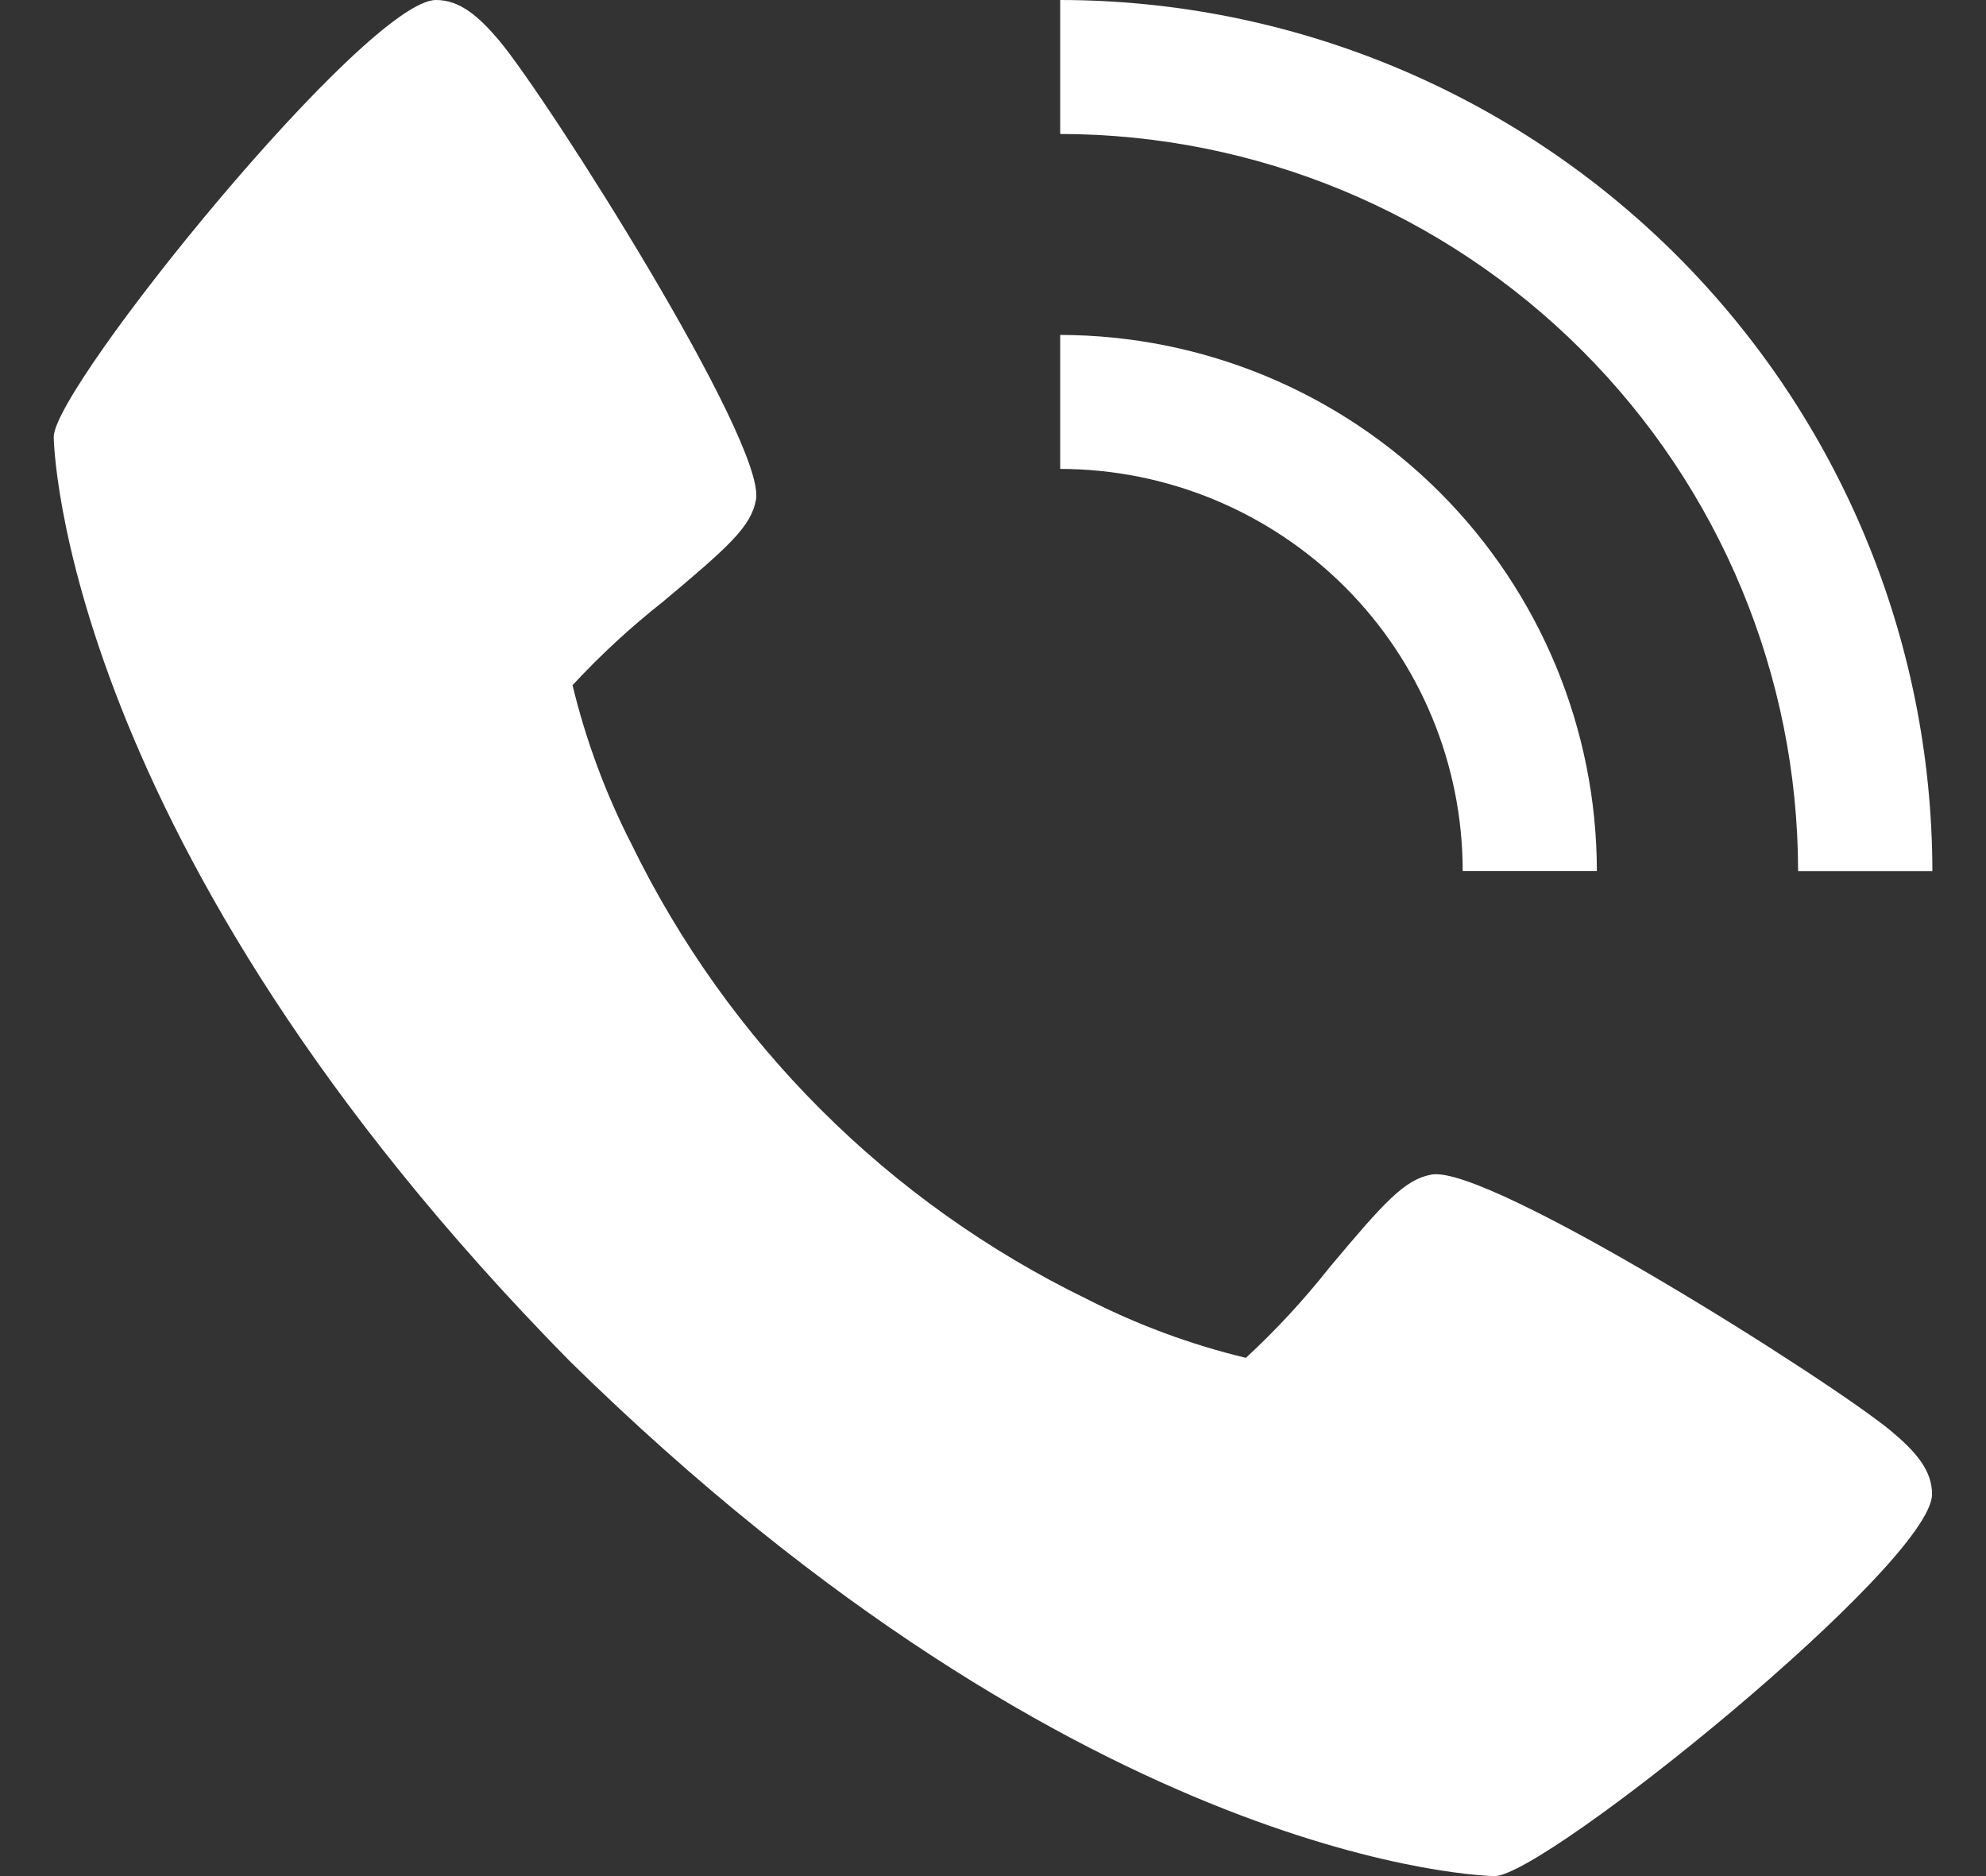 <svg width="18" height="17" viewBox="0 0 18 17" fill="none" xmlns="http://www.w3.org/2000/svg">
<rect x="0" y="0" width="18" height="17" fill="#333333" stroke="none"/>
<path d="M17.142 12.969C16.61 12.524 13.494 10.553 12.976 10.643C12.732 10.686 12.546 10.893 12.049 11.486C11.818 11.778 11.565 12.052 11.292 12.304C10.792 12.184 10.307 12.004 9.849 11.77C8.051 10.896 6.599 9.445 5.724 7.65C5.489 7.192 5.31 6.708 5.189 6.209C5.442 5.936 5.716 5.683 6.008 5.453C6.601 4.956 6.809 4.772 6.852 4.527C6.943 4.009 4.968 0.898 4.524 0.367C4.338 0.148 4.169 0 3.952 0C3.325 0 0.487 3.504 0.487 3.959C0.487 3.996 0.547 7.644 5.162 12.332C9.856 16.939 13.509 17 13.547 17C14.001 17 17.511 14.166 17.511 13.539C17.511 13.323 17.363 13.154 17.142 12.969Z" fill="white"/>
<path d="M13.257 7.892H14.473C14.472 6.605 13.959 5.37 13.047 4.459C12.135 3.549 10.899 3.037 9.609 3.035V4.249C10.577 4.25 11.504 4.635 12.188 5.317C12.872 6 13.257 6.926 13.257 7.892Z" fill="white"/>
<path d="M16.297 7.893H17.514C17.511 5.8 16.678 3.794 15.196 2.314C13.714 0.835 11.705 0.002 9.609 0V1.214C11.383 1.216 13.082 1.921 14.336 3.173C15.59 4.425 16.295 6.122 16.297 7.893Z" fill="white"/>
</svg>

